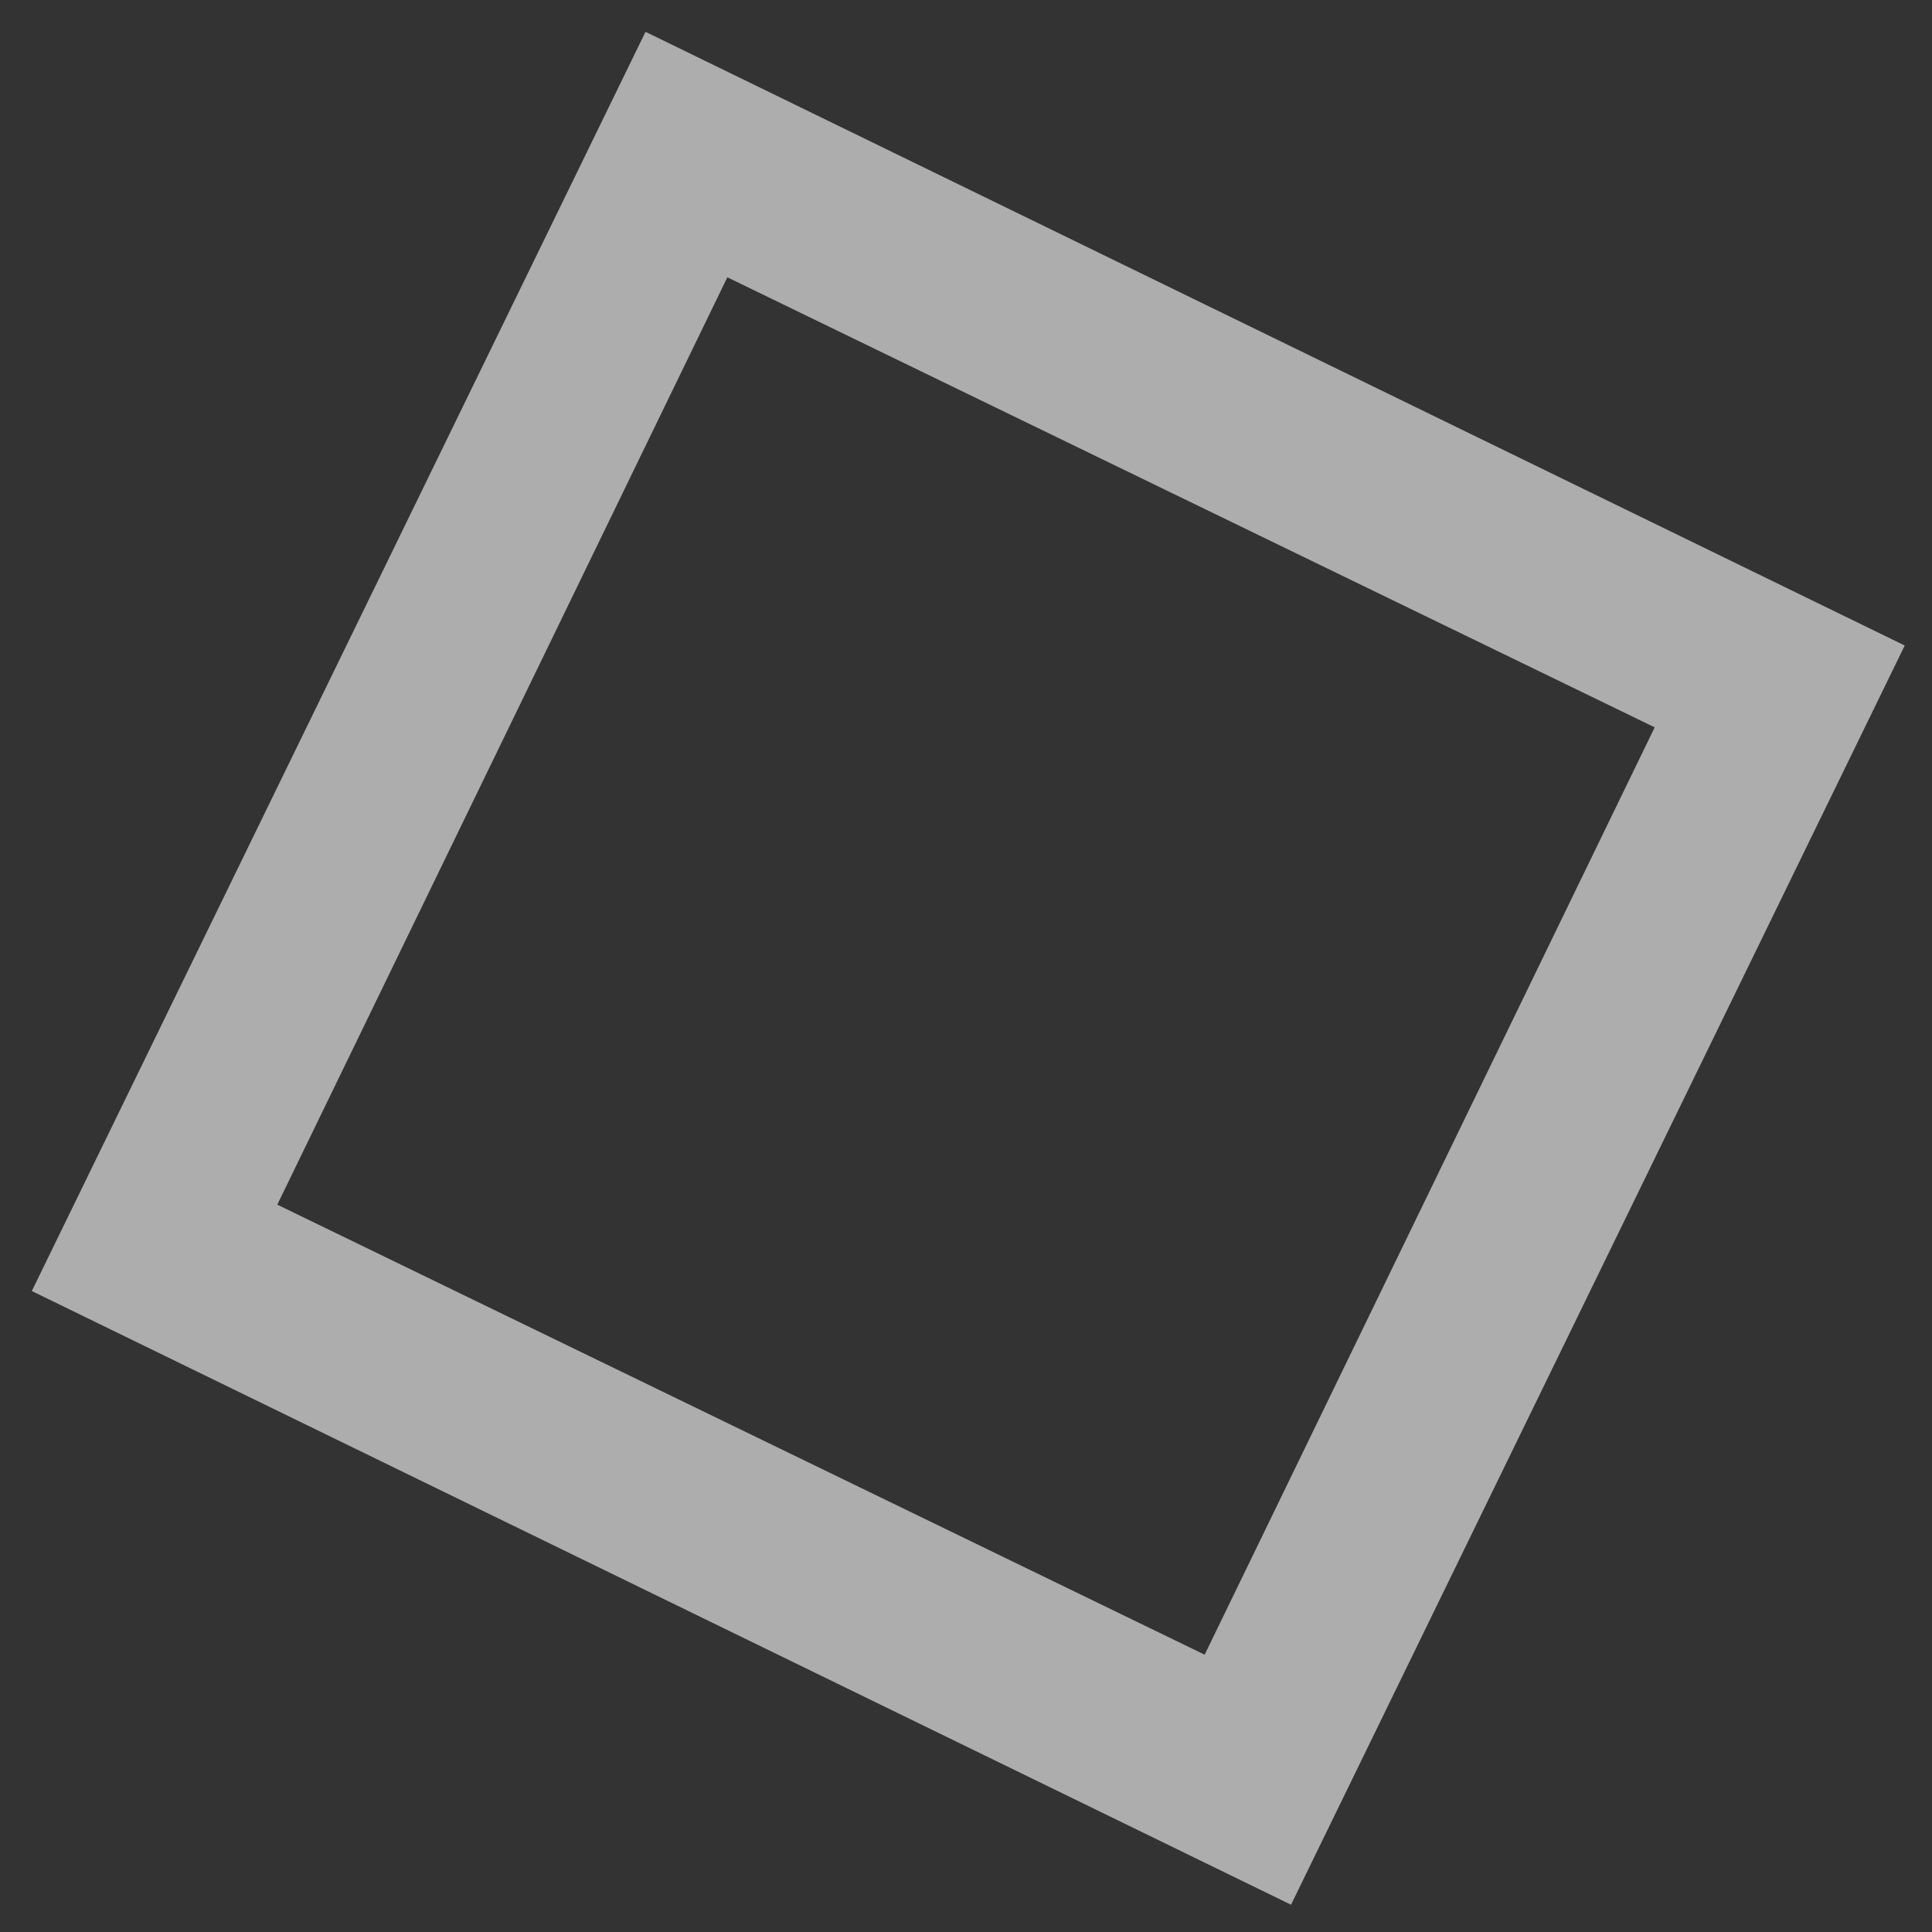<?xml version="1.0" encoding="UTF-8"?>
<svg id="Calque_1" data-name="Calque 1" xmlns="http://www.w3.org/2000/svg" version="1.1" viewBox="0 0 42.5 42.5">
  <rect x="0" y="0" width="42.5" height="42.5" fill="#333333" stroke="none"/>
  <defs>
    <style>
      .cls-1 {
        fill: #fff;
        opacity: .6;
        stroke-width: 0px;
      }
    </style>
  </defs>
  <path class="cls-1" d="M.7,28.4L14.2.7l27.7,13.5-13.5,27.7L.7,28.4ZM16,6.1L6.1,26.5l20.4,9.9,9.9-20.4L16,6.1Z"/>
</svg>